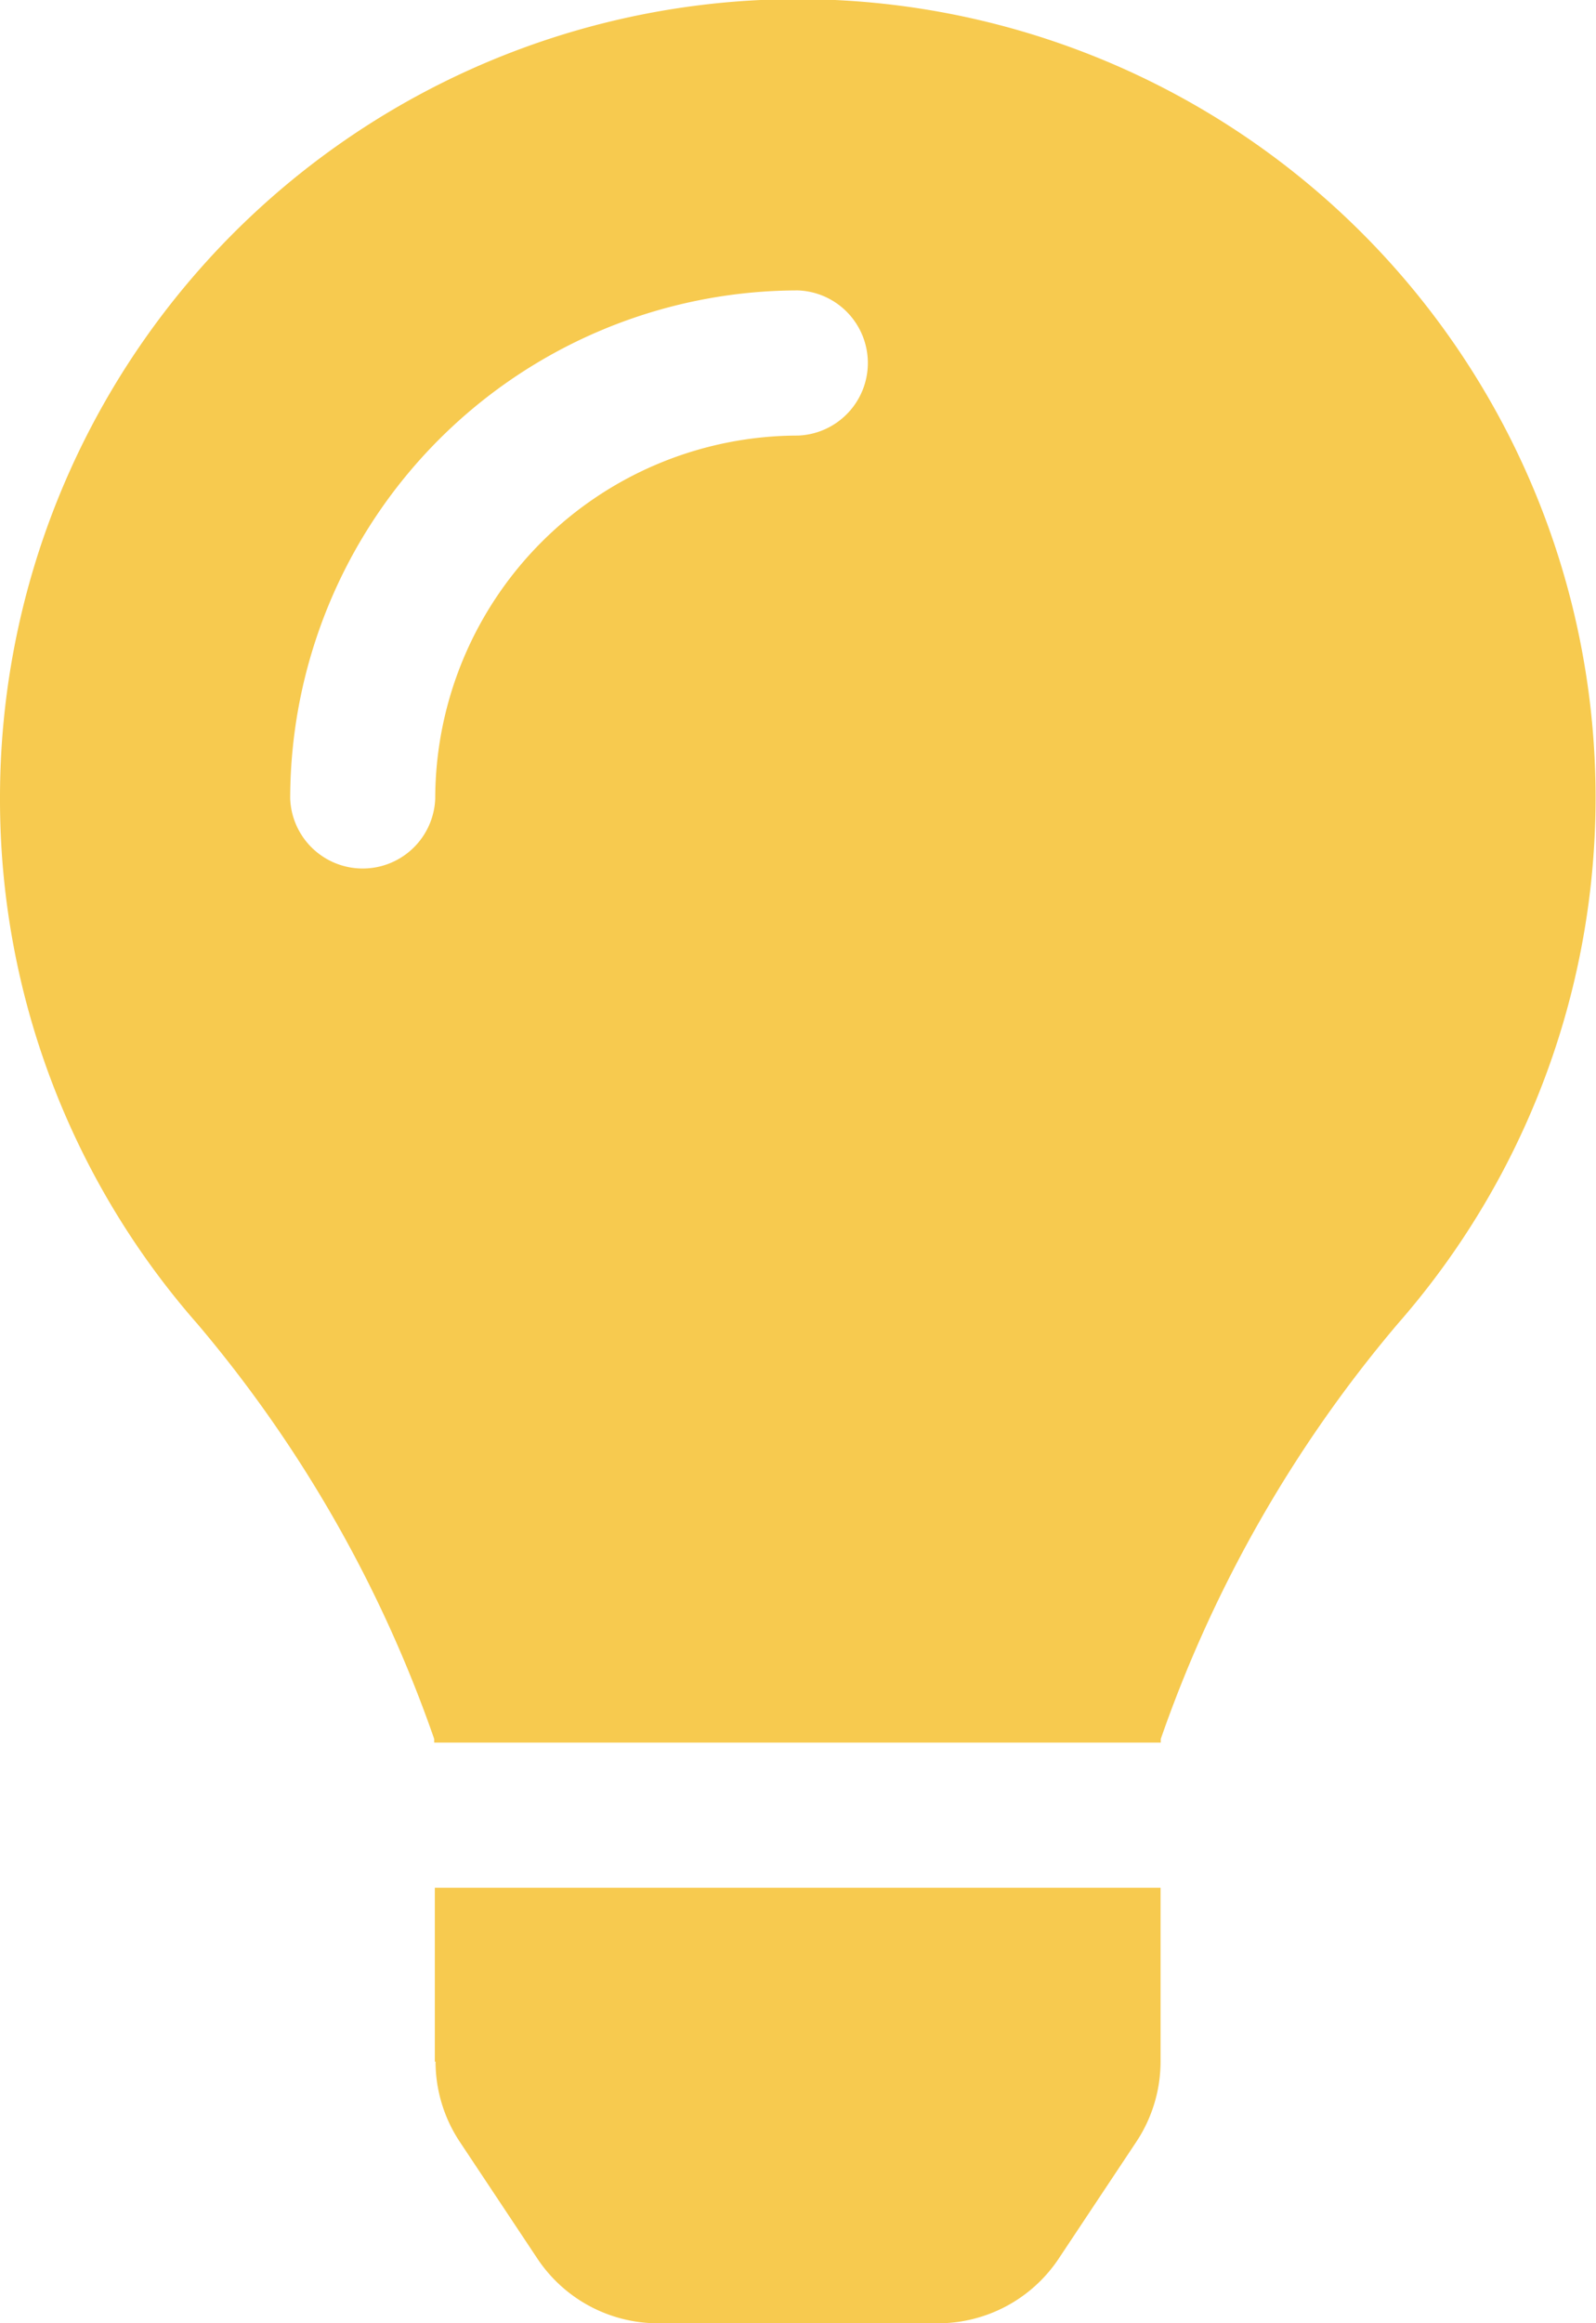 <svg xmlns="http://www.w3.org/2000/svg" width="15.614" height="22.711" viewBox="0 0 15.614 22.711">
  <path id="Icon_awesome-lightbulb" data-name="Icon awesome-lightbulb" d="M4.261,20.154a1.42,1.42,0,0,0,.238.785l.758,1.14a1.419,1.419,0,0,0,1.182.633H9.176a1.419,1.419,0,0,0,1.182-.633l.758-1.14a1.419,1.419,0,0,0,.238-.785l0-1.7h-7.1l0,1.7ZM0,7.807a7.763,7.763,0,0,0,1.932,5.136A12.747,12.747,0,0,1,4.248,17c0,.012,0,.023,0,.035h7.108c0-.012,0-.023,0-.035a12.747,12.747,0,0,1,2.316-4.056A7.805,7.805,0,1,0,0,7.807ZM7.807,4.258A3.553,3.553,0,0,0,4.258,7.807a.71.71,0,0,1-1.419,0A4.973,4.973,0,0,1,7.807,2.839a.71.71,0,0,1,0,1.419Z" fill="#f7ca4f"/>
</svg>

